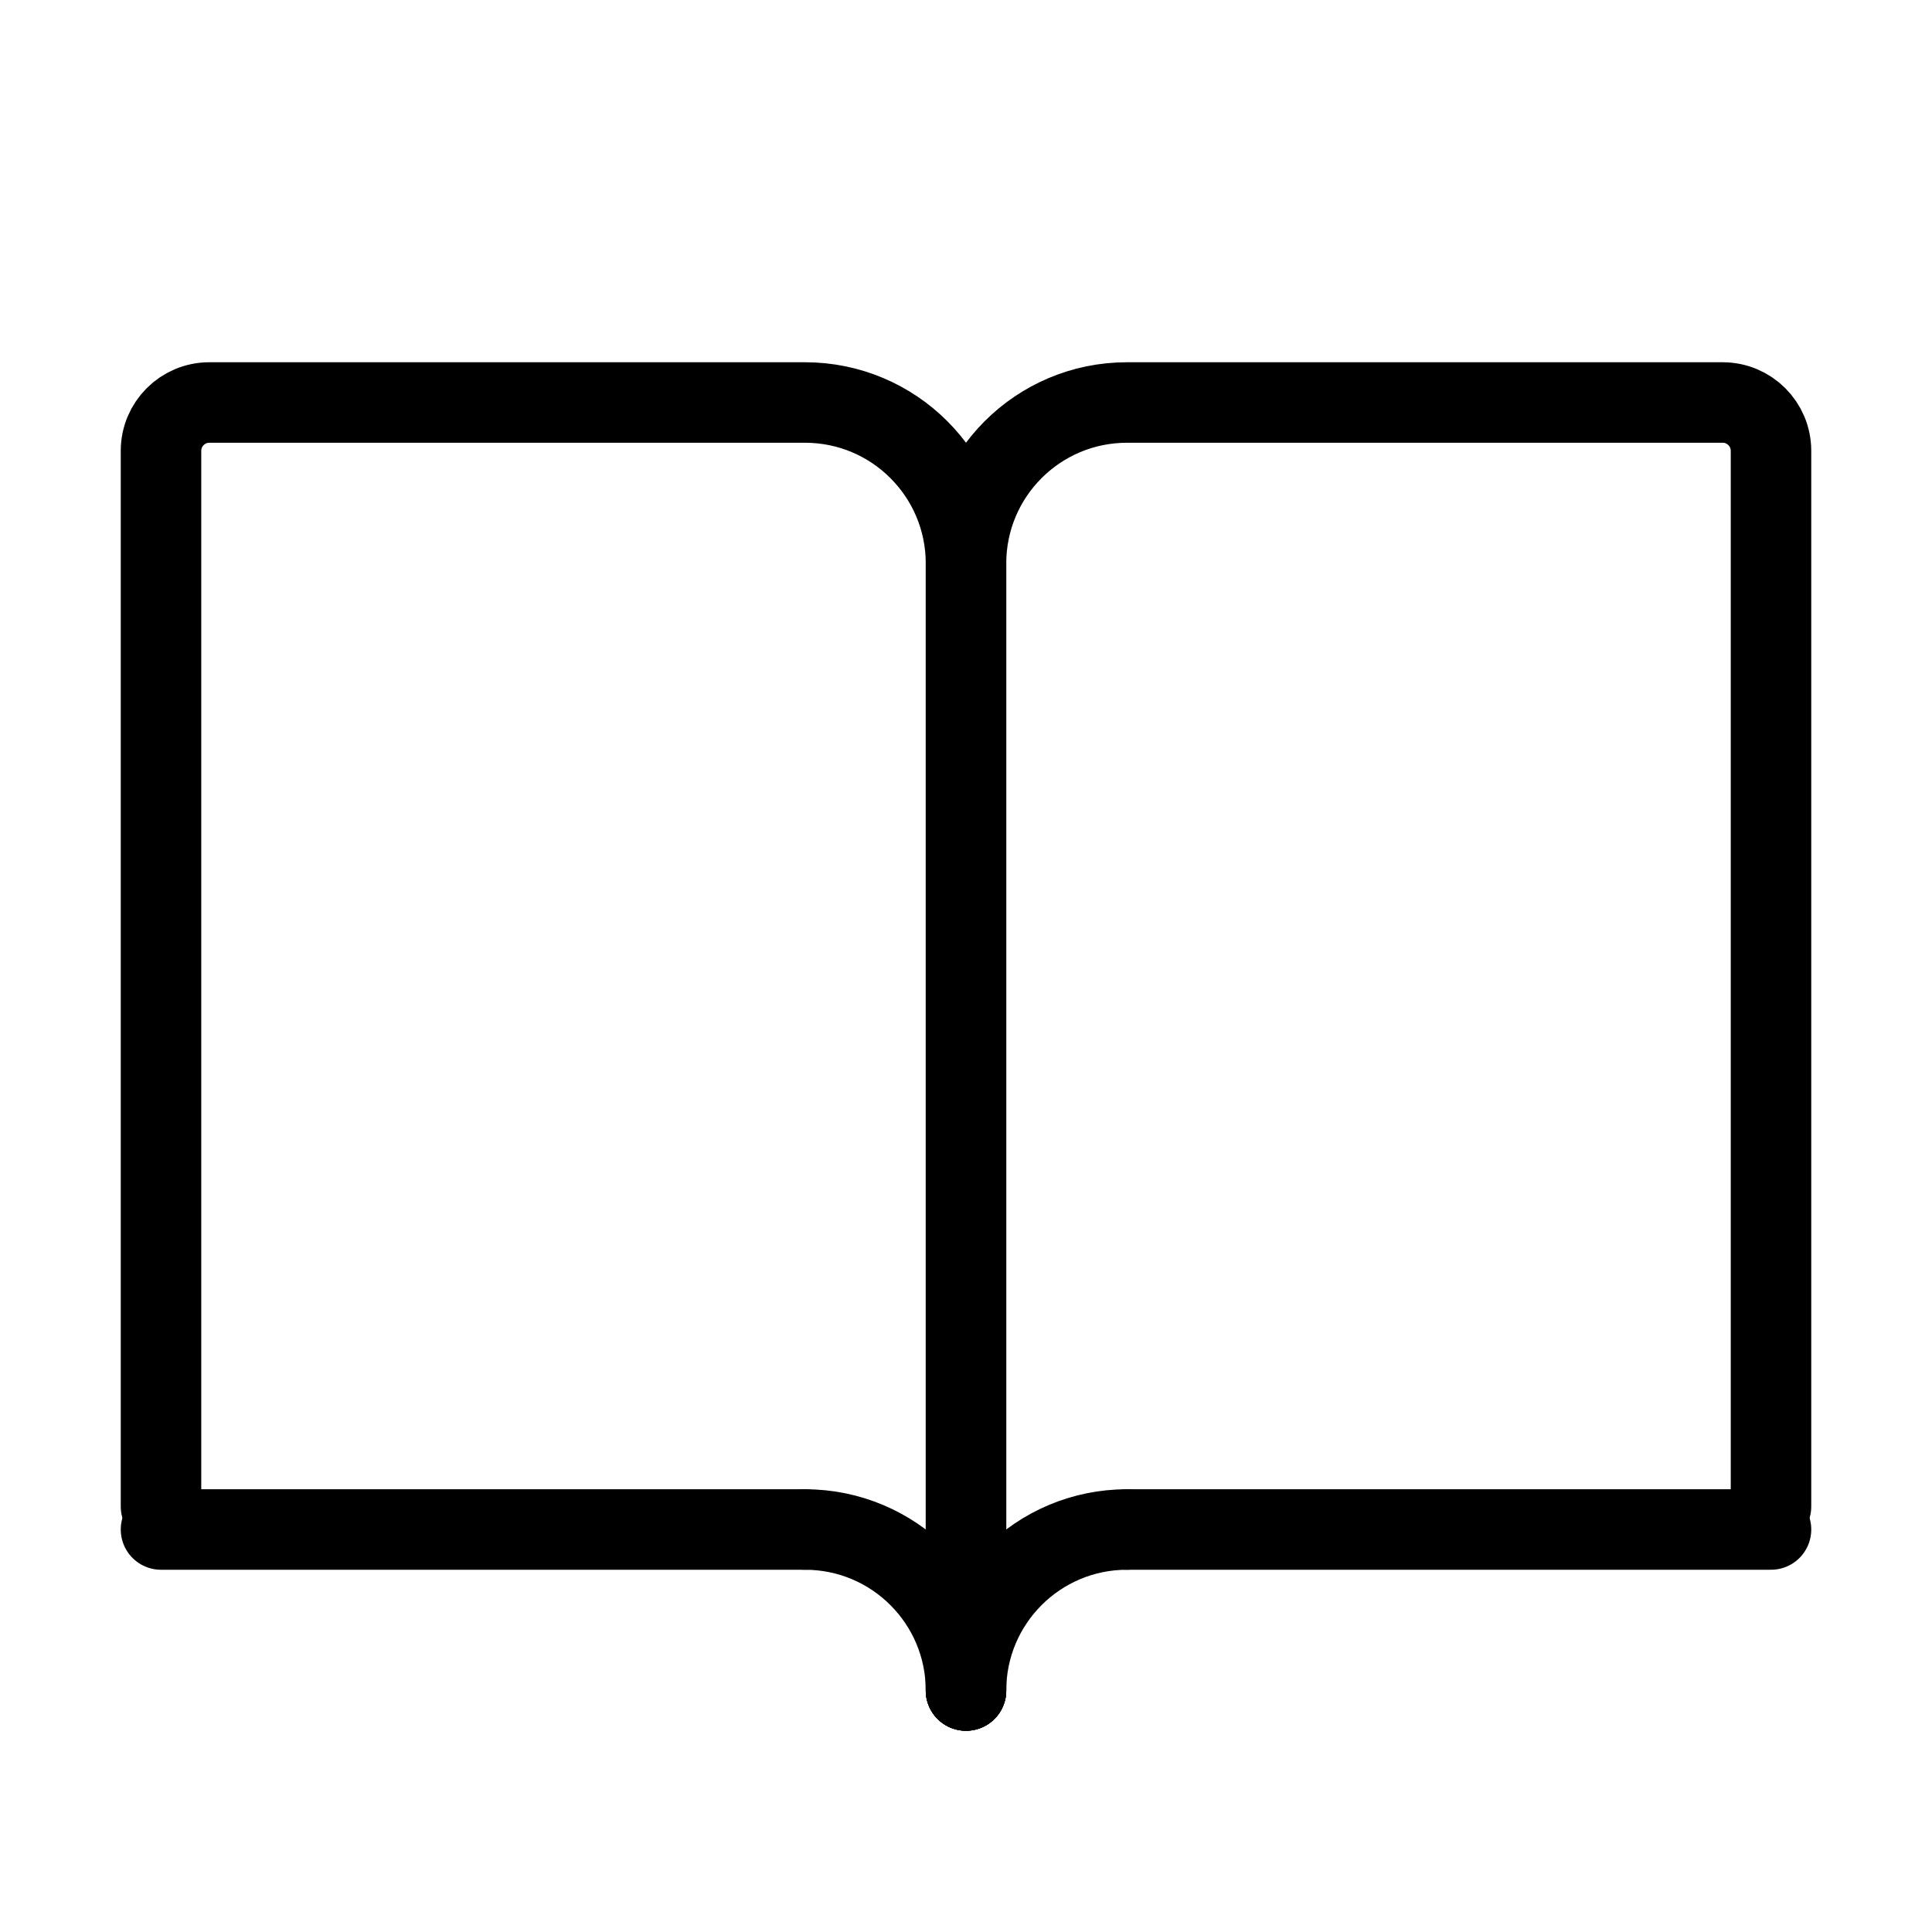 <svg width="37px" height="37px" stroke-width="1" viewBox="0 0 24 24" fill="none" xmlns="http://www.w3.org/2000/svg"><path d="M12 21V7C12 5.895 12.895 5 14 5H21.4C21.731 5 22 5.269 22 5.6V18.714" stroke="#000000" stroke-width="1" stroke-linecap="round"></path><path d="M12 21V7C12 5.895 11.105 5 10 5H2.6C2.269 5 2 5.269 2 5.6V18.714" stroke="#000000" stroke-width="1" stroke-linecap="round"></path><path d="M14 19L22 19" stroke="#000000" stroke-width="1" stroke-linecap="round"></path><path d="M10 19L2 19" stroke="#000000" stroke-width="1" stroke-linecap="round"></path><path d="M12 21C12 19.895 12.895 19 14 19" stroke="#000000" stroke-width="1" stroke-linecap="round" stroke-linejoin="round"></path><path d="M12 21C12 19.895 11.105 19 10 19" stroke="#000000" stroke-width="1" stroke-linecap="round" stroke-linejoin="round"></path></svg>